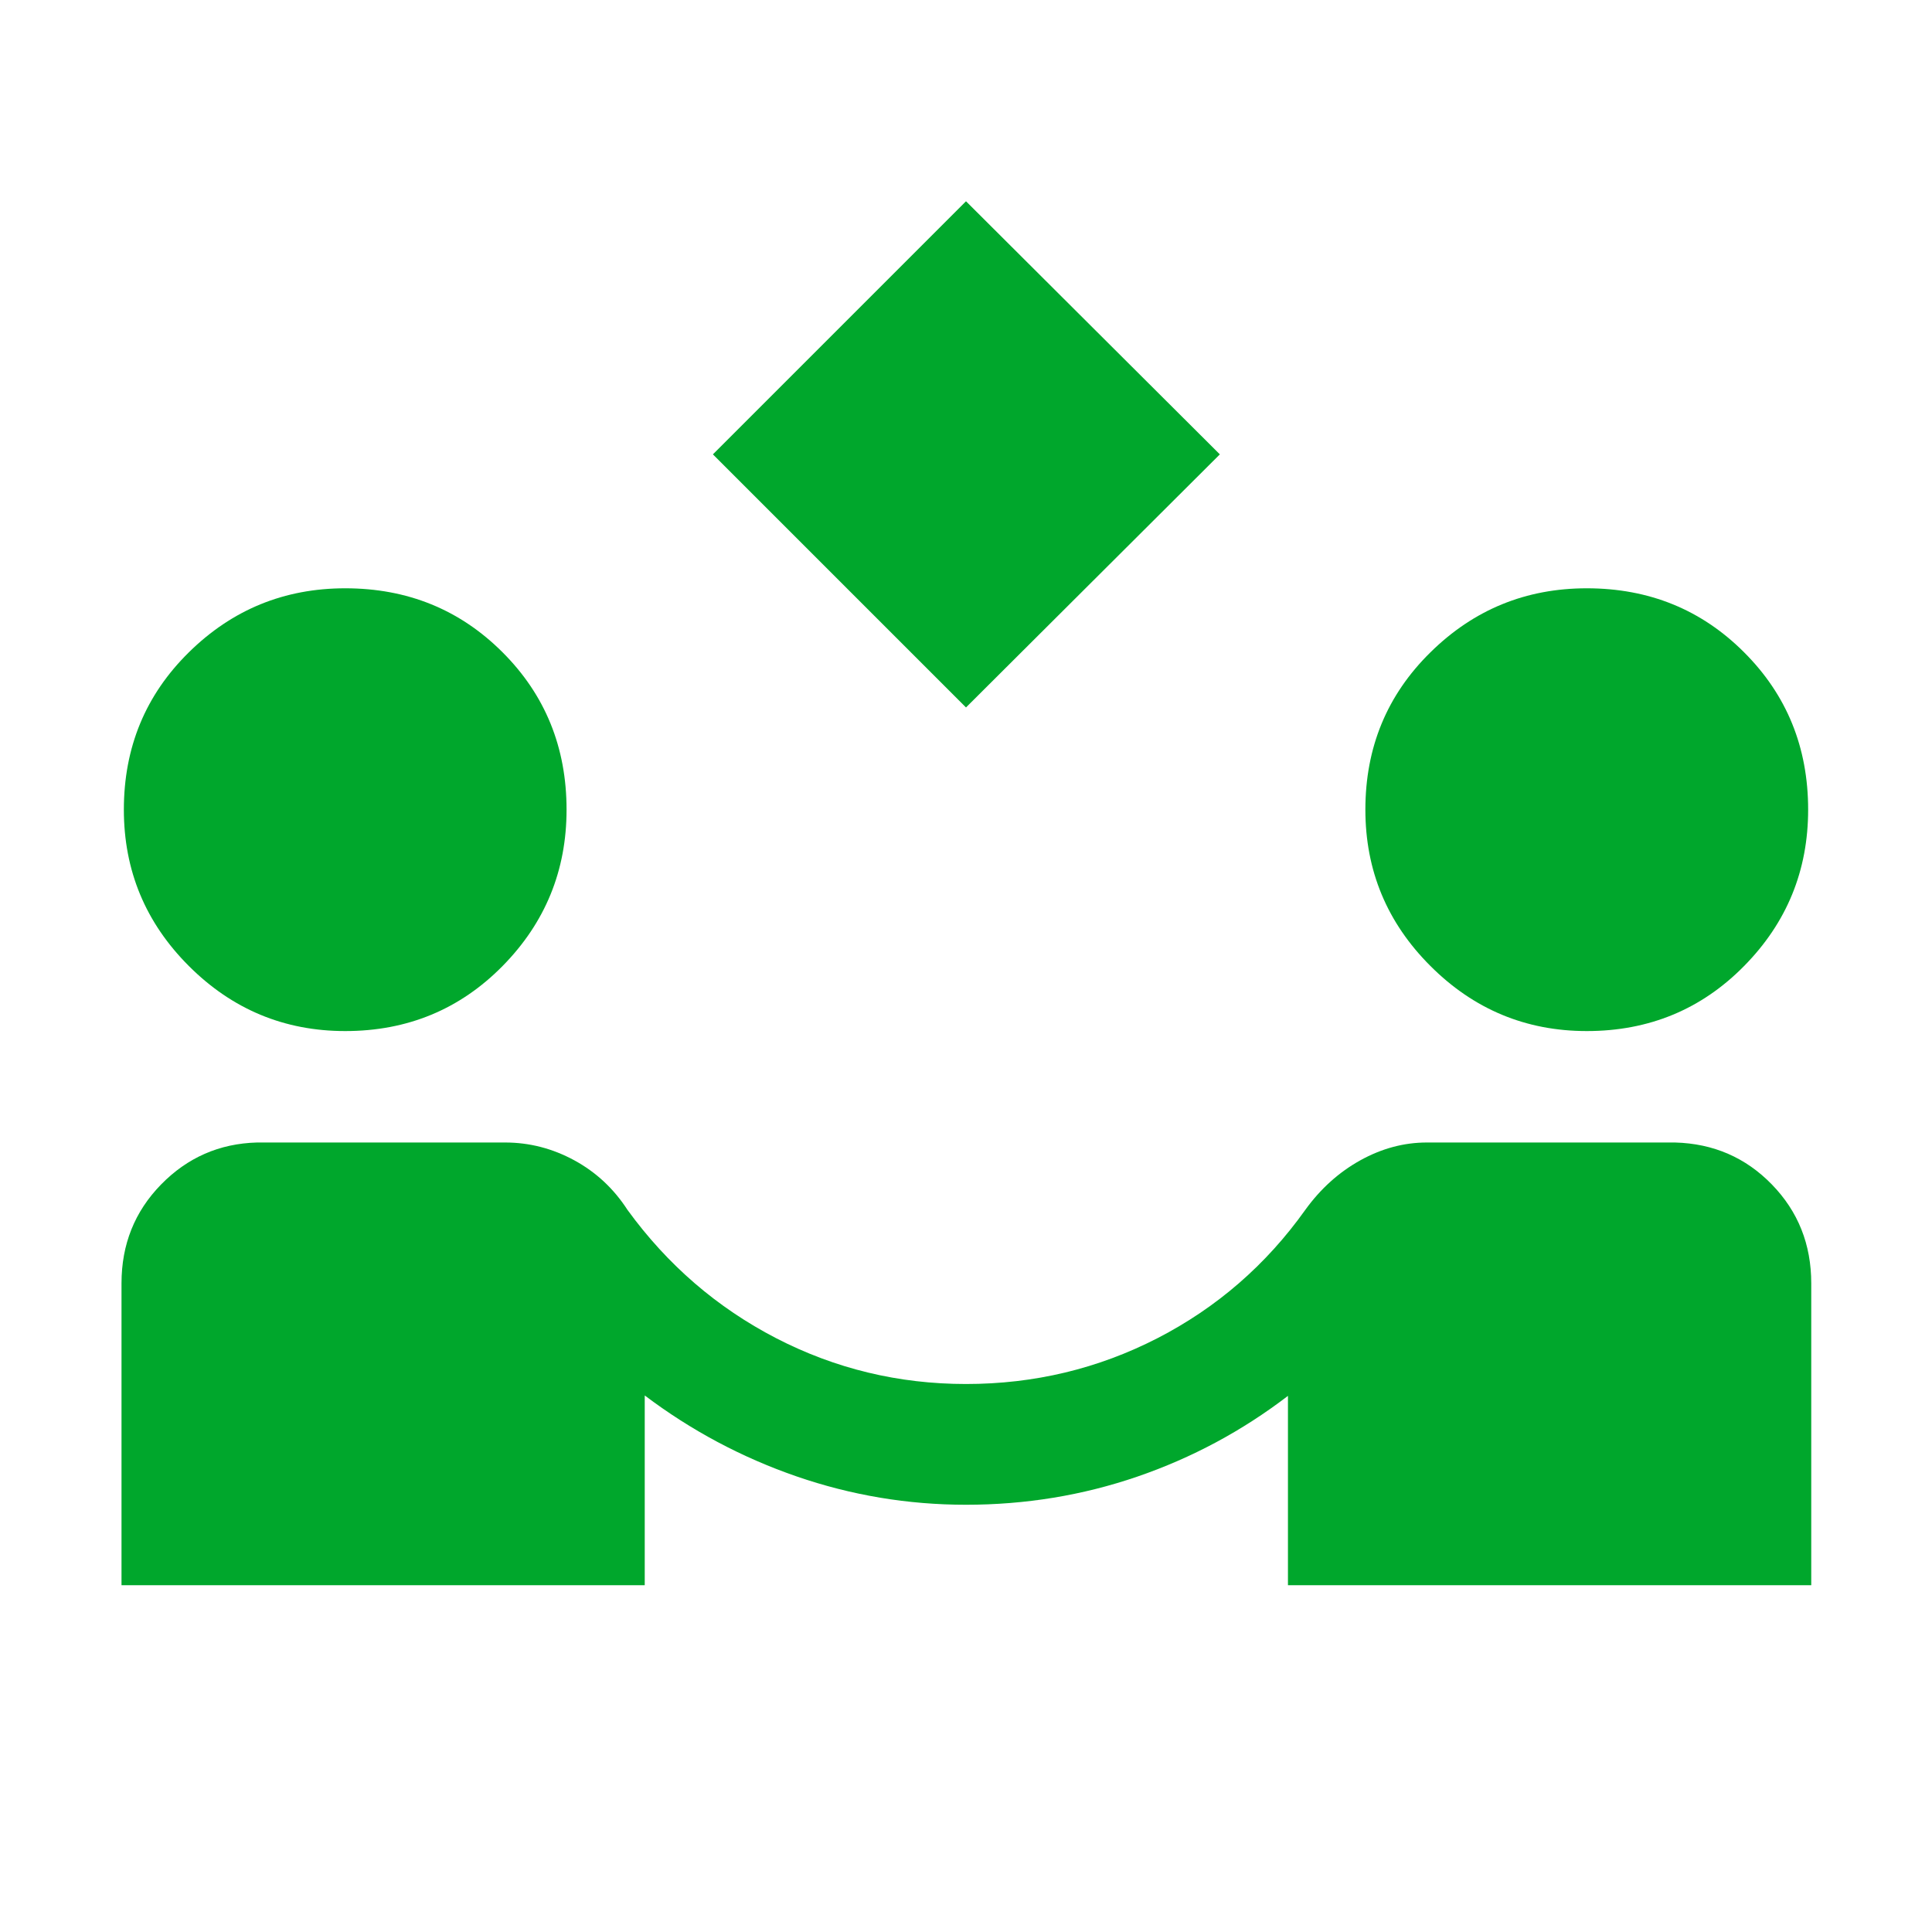 <svg width="28" height="28" viewBox="0 0 28 28" fill="none" xmlns="http://www.w3.org/2000/svg">
<path d="M14 10.253L10.332 6.585L14 2.917L17.679 6.585L14 10.253ZM1.761 22.974V18.599C1.761 18.035 1.952 17.558 2.334 17.167C2.716 16.776 3.18 16.573 3.724 16.558H7.321C7.672 16.558 8.006 16.644 8.323 16.816C8.639 16.988 8.896 17.228 9.095 17.536C9.674 18.332 10.392 18.951 11.248 19.394C12.104 19.836 13.022 20.058 14 20.058C14.99 20.058 15.915 19.836 16.775 19.394C17.635 18.951 18.349 18.332 18.916 17.536C19.138 17.228 19.405 16.988 19.715 16.816C20.026 16.644 20.347 16.558 20.679 16.558H24.276C24.832 16.573 25.3 16.776 25.68 17.167C26.06 17.558 26.25 18.035 26.25 18.599V22.974H18.666V20.23C18.001 20.739 17.273 21.129 16.481 21.401C15.69 21.672 14.863 21.808 14 21.808C13.156 21.808 12.338 21.671 11.544 21.397C10.751 21.123 10.017 20.732 9.344 20.224V22.974H1.761ZM5.003 14.943C4.121 14.943 3.365 14.628 2.737 14C2.109 13.372 1.795 12.617 1.795 11.734C1.795 10.832 2.109 10.072 2.737 9.454C3.365 8.835 4.121 8.526 5.003 8.526C5.905 8.526 6.665 8.835 7.284 9.454C7.902 10.072 8.211 10.832 8.211 11.734C8.211 12.617 7.902 13.372 7.284 14C6.665 14.628 5.905 14.943 5.003 14.943ZM22.997 14.943C22.114 14.943 21.359 14.628 20.731 14C20.102 13.372 19.788 12.617 19.788 11.734C19.788 10.832 20.102 10.072 20.731 9.454C21.359 8.835 22.114 8.526 22.997 8.526C23.898 8.526 24.659 8.835 25.277 9.454C25.896 10.072 26.205 10.832 26.205 11.734C26.205 12.617 25.896 13.372 25.277 14C24.659 14.628 23.898 14.943 22.997 14.943Z" fill="#00A72C"/>
</svg>
